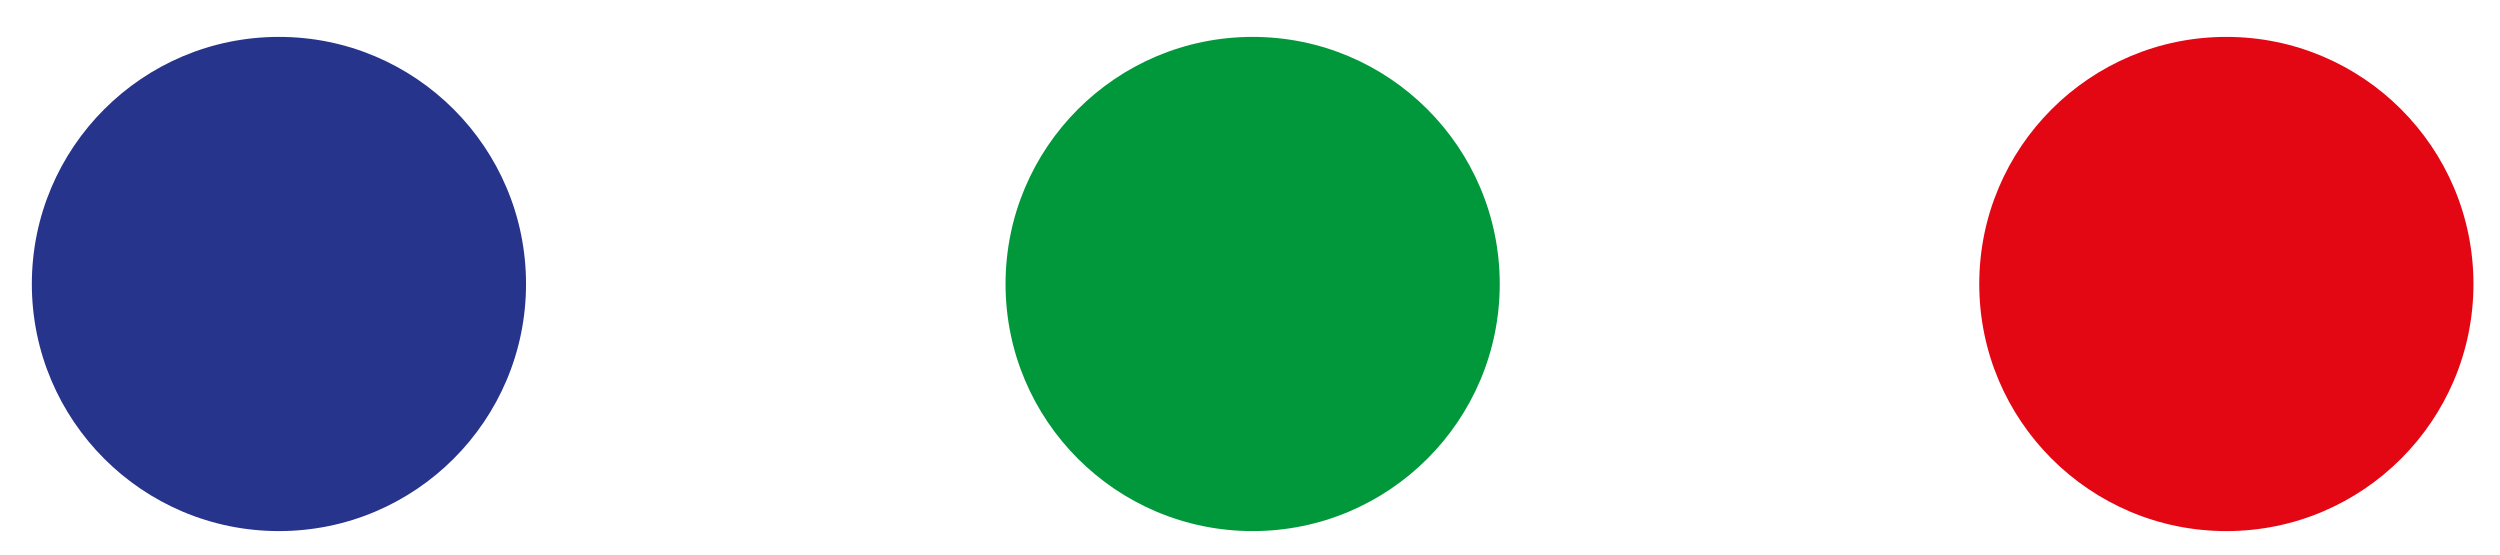 <svg xmlns="http://www.w3.org/2000/svg" xmlns:xlink="http://www.w3.org/1999/xlink" id="Ebene_1" x="0px" y="0px" viewBox="0 0 1384.99 307.42" style="enable-background:new 0 0 1384.99 307.42;" xml:space="preserve"><style type="text/css">	.st0{fill:#27348B;}	.st1{fill:#00983A;}	.st2{fill:#E30613;}	.st3{fill:#010202;}	.st4{fill:#FFFFFF;}	.st5{fill:#7F85B6;}</style><g>	<circle class="st0" cx="154.53" cy="157.33" r="136.89"></circle>	<circle class="st1" cx="693.96" cy="157.33" r="136.89"></circle>	<circle class="st2" cx="1233.39" cy="157.33" r="136.89"></circle></g></svg>